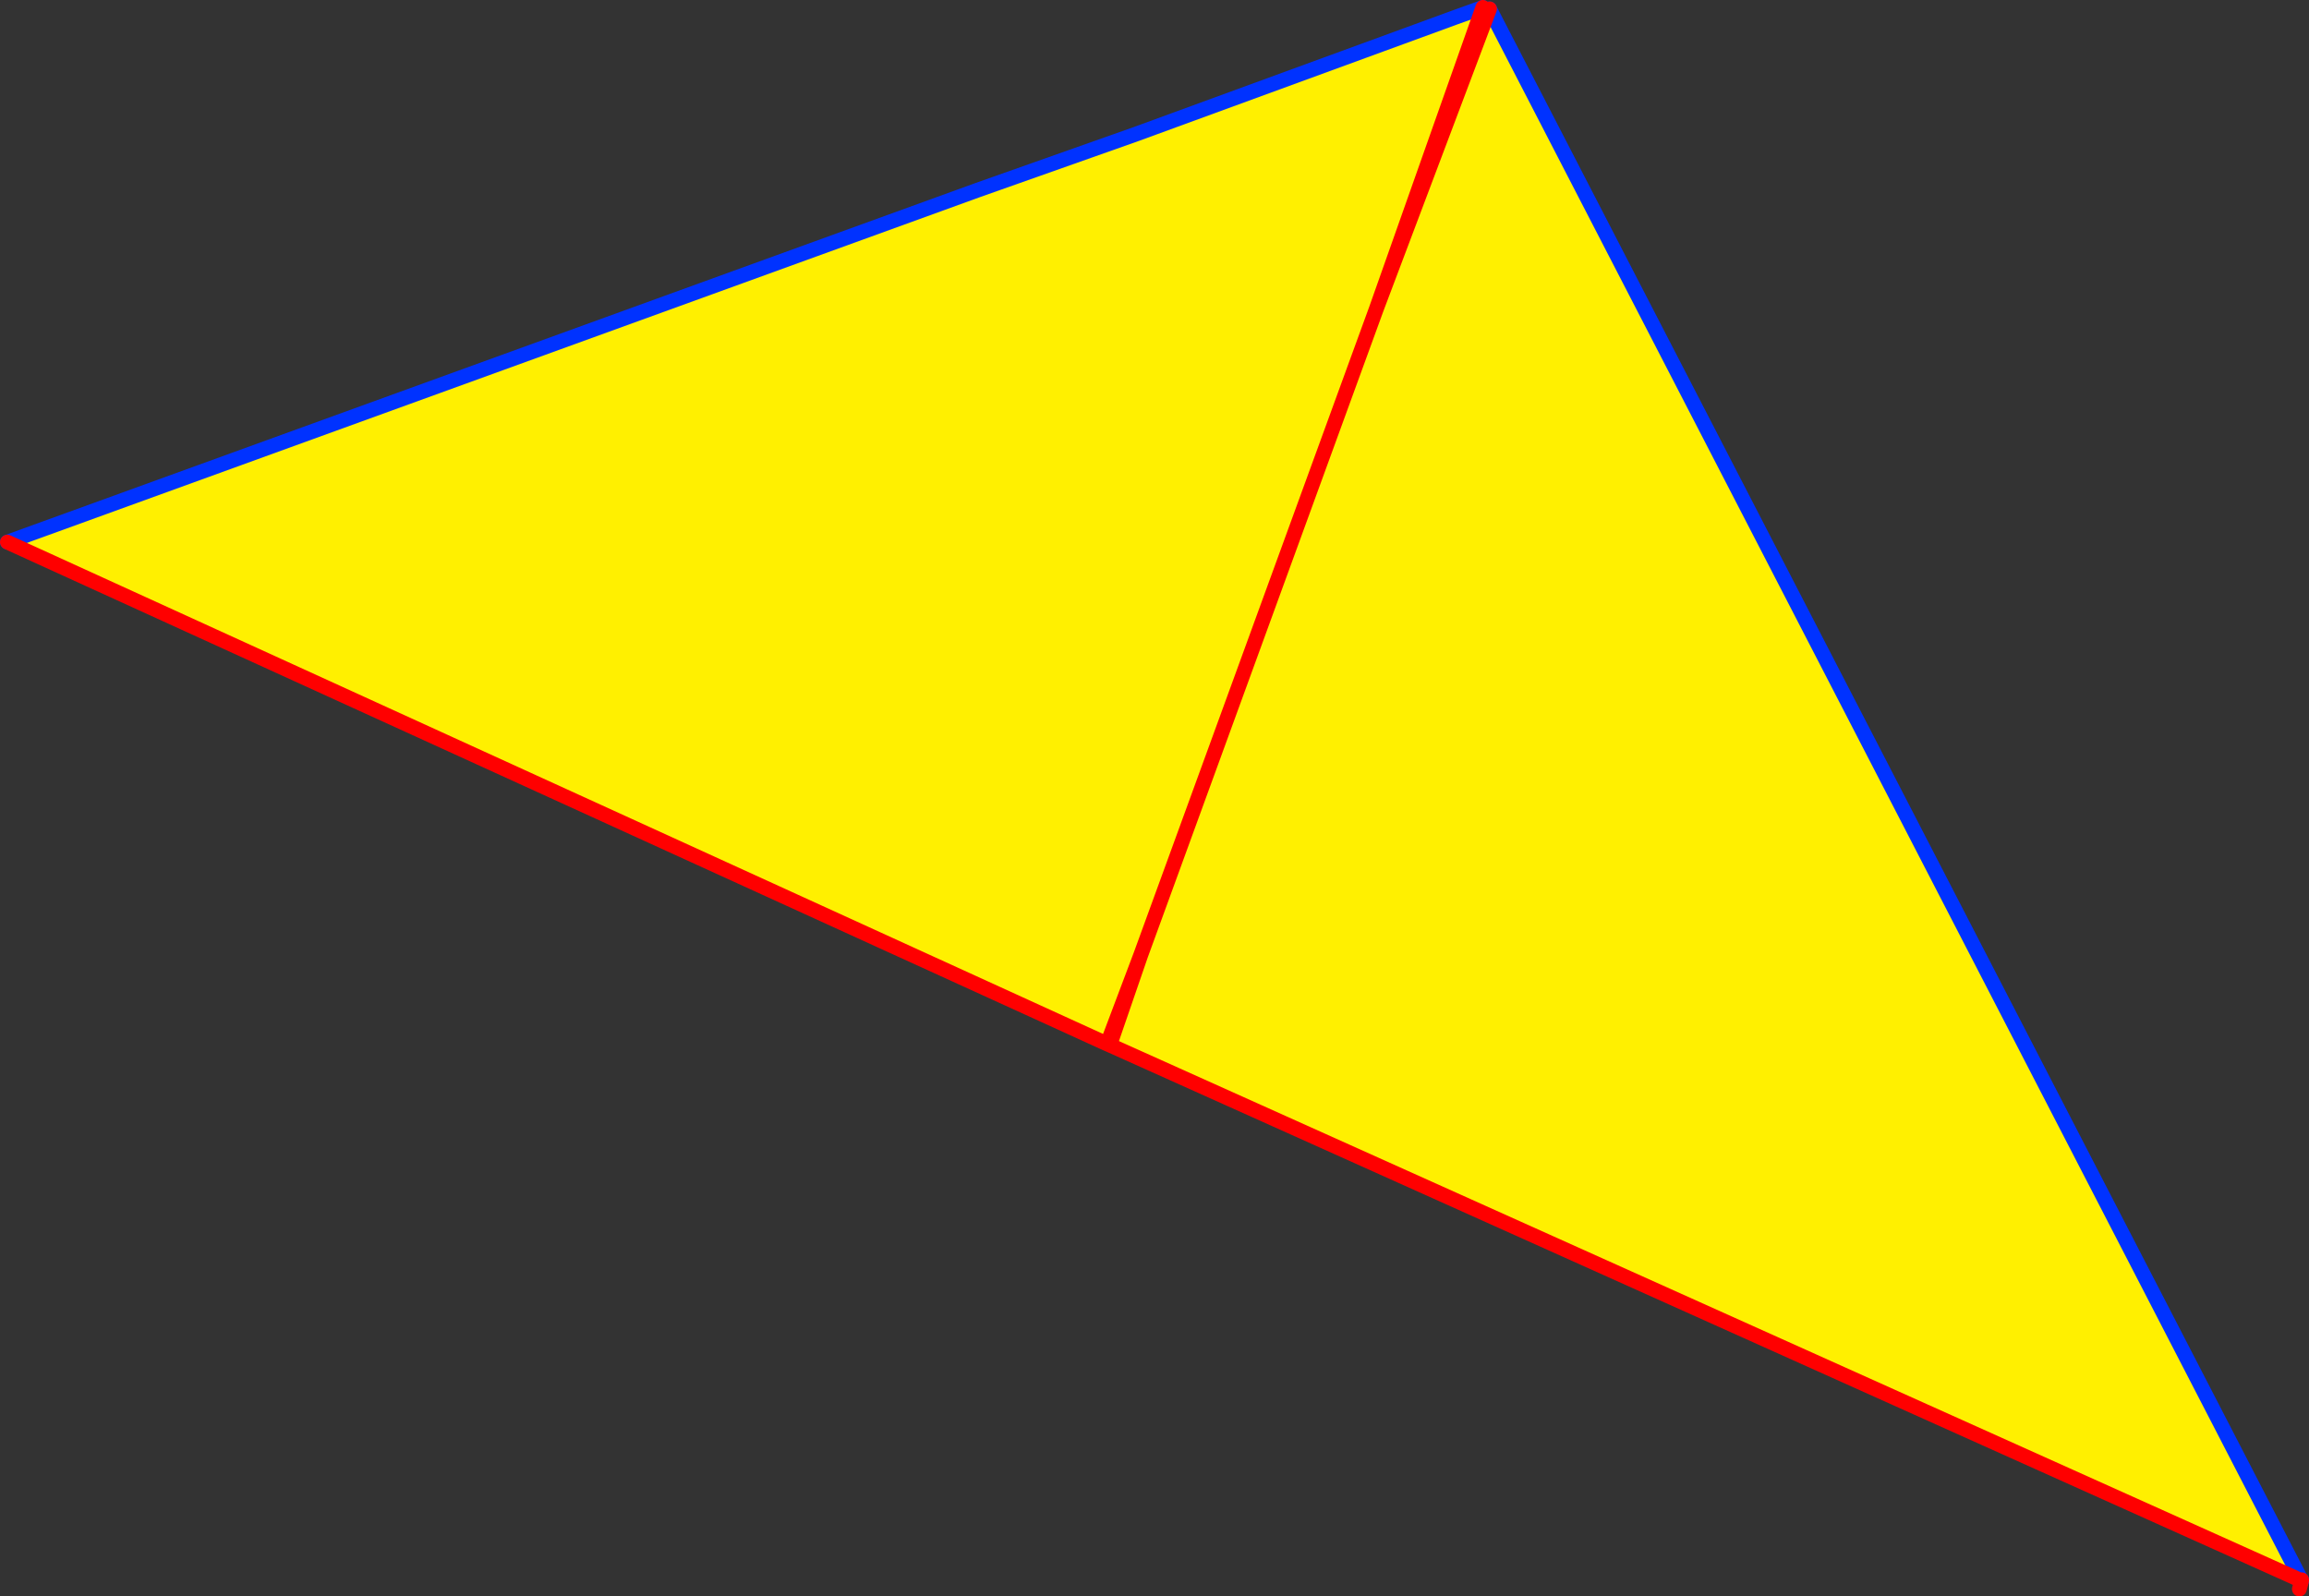 <?xml version="1.0" encoding="UTF-8" standalone="no"?>
<svg xmlns:xlink="http://www.w3.org/1999/xlink" height="215.85px" width="312.2px" xmlns="http://www.w3.org/2000/svg">
  <rect width="100%" height="100%" fill="#333333" stroke="none"/>
  <g transform="matrix(1.0, 0.0, 0.0, 1.0, -192.75, -118.15)">
    <path d="M503.85 331.7 L503.95 331.75 503.95 331.85 503.85 331.7 M503.95 331.9 L503.65 333.0 502.8 331.35 503.85 331.85 503.95 331.9" fill="#ffffff" fill-rule="evenodd" stroke="none"/>
    <path d="M193.75 191.45 L324.95 143.85 346.3 136.3 377.05 125.05 389.35 120.55 393.25 119.15 378.85 159.9 394.15 119.35 503.5 331.0 502.95 331.3 502.7 331.2 502.85 331.25 502.8 331.35 342.8 259.45 347.0 247.25 342.55 259.05 342.45 259.3 193.75 191.45 M378.85 159.9 L347.0 247.25 378.85 159.9" fill="#fff000" fill-rule="evenodd" stroke="none"/>
    <path d="M393.25 119.15 L389.35 120.55 377.05 125.05 346.3 136.3 324.95 143.85 193.75 191.45 M394.15 119.35 L503.5 331.0 503.85 331.7 503.95 331.75 M503.95 331.85 L503.95 331.9 503.85 331.85 502.9 331.3 502.85 331.25 502.7 331.2 502.95 331.3 503.85 331.7 503.95 331.85" fill="none" stroke="#0032ff" stroke-linecap="round" stroke-linejoin="round" stroke-width="2.0"/>
    <path d="M193.75 191.45 L342.45 259.3 342.8 259.45 342.55 259.05 347.0 247.25 378.85 159.9 393.25 119.15 M378.85 159.9 L394.15 119.35 M503.95 331.75 L503.95 331.85 503.95 331.9 503.65 333.0 M502.8 331.35 L342.8 259.45 347.0 247.25 M502.8 331.35 L503.85 331.85" fill="none" stroke="#ff0000" stroke-linecap="round" stroke-linejoin="round" stroke-width="2.0"/>
  </g>
</svg>
